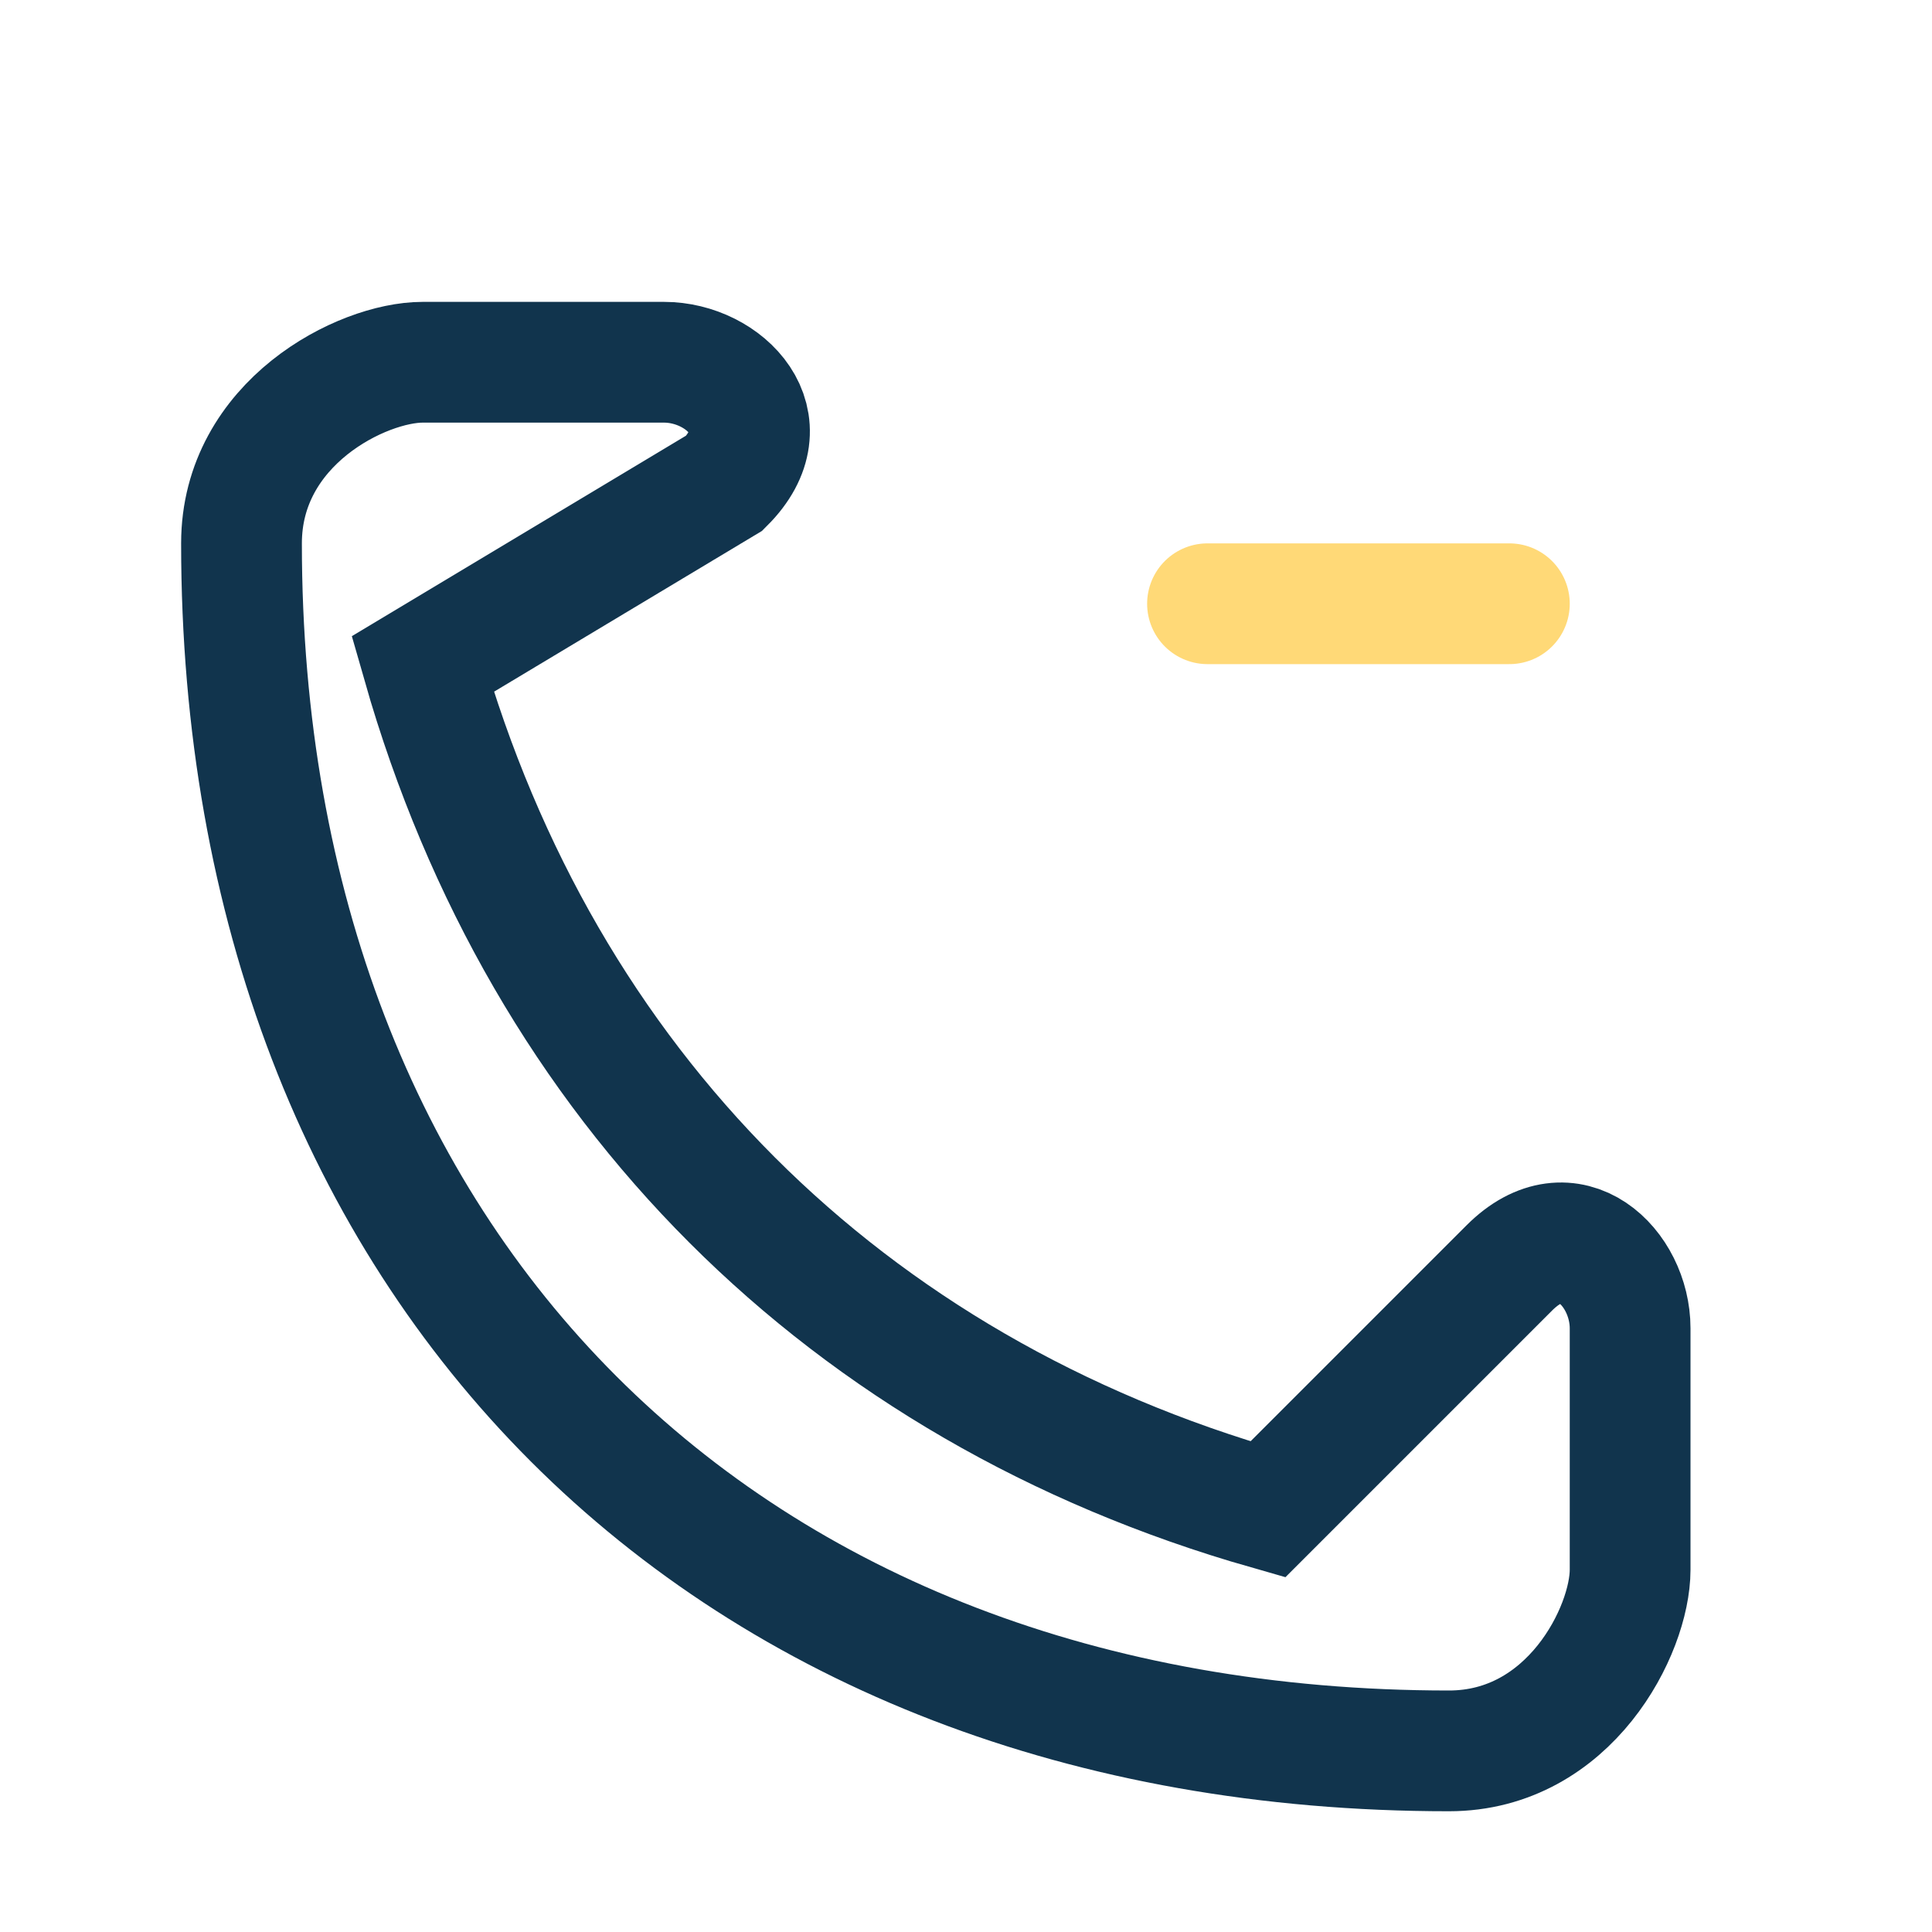 <?xml version="1.0" encoding="UTF-8"?>
<svg xmlns="http://www.w3.org/2000/svg" width="32" height="32" viewBox="0 0 32 32"><path d="M7 11c2 7 7 12 14 14l4-4c1-1 2 0 2 1v4c0 1-1 3-3 3-12 0-20-8-20-20 0-2 2-3 3-3h4c1 0 2 1 1 2z" fill="none" stroke="#11344D" stroke-width="2"/><path d="M20 10h5" stroke="#FFD977" stroke-width="2" stroke-linecap="round"/></svg>